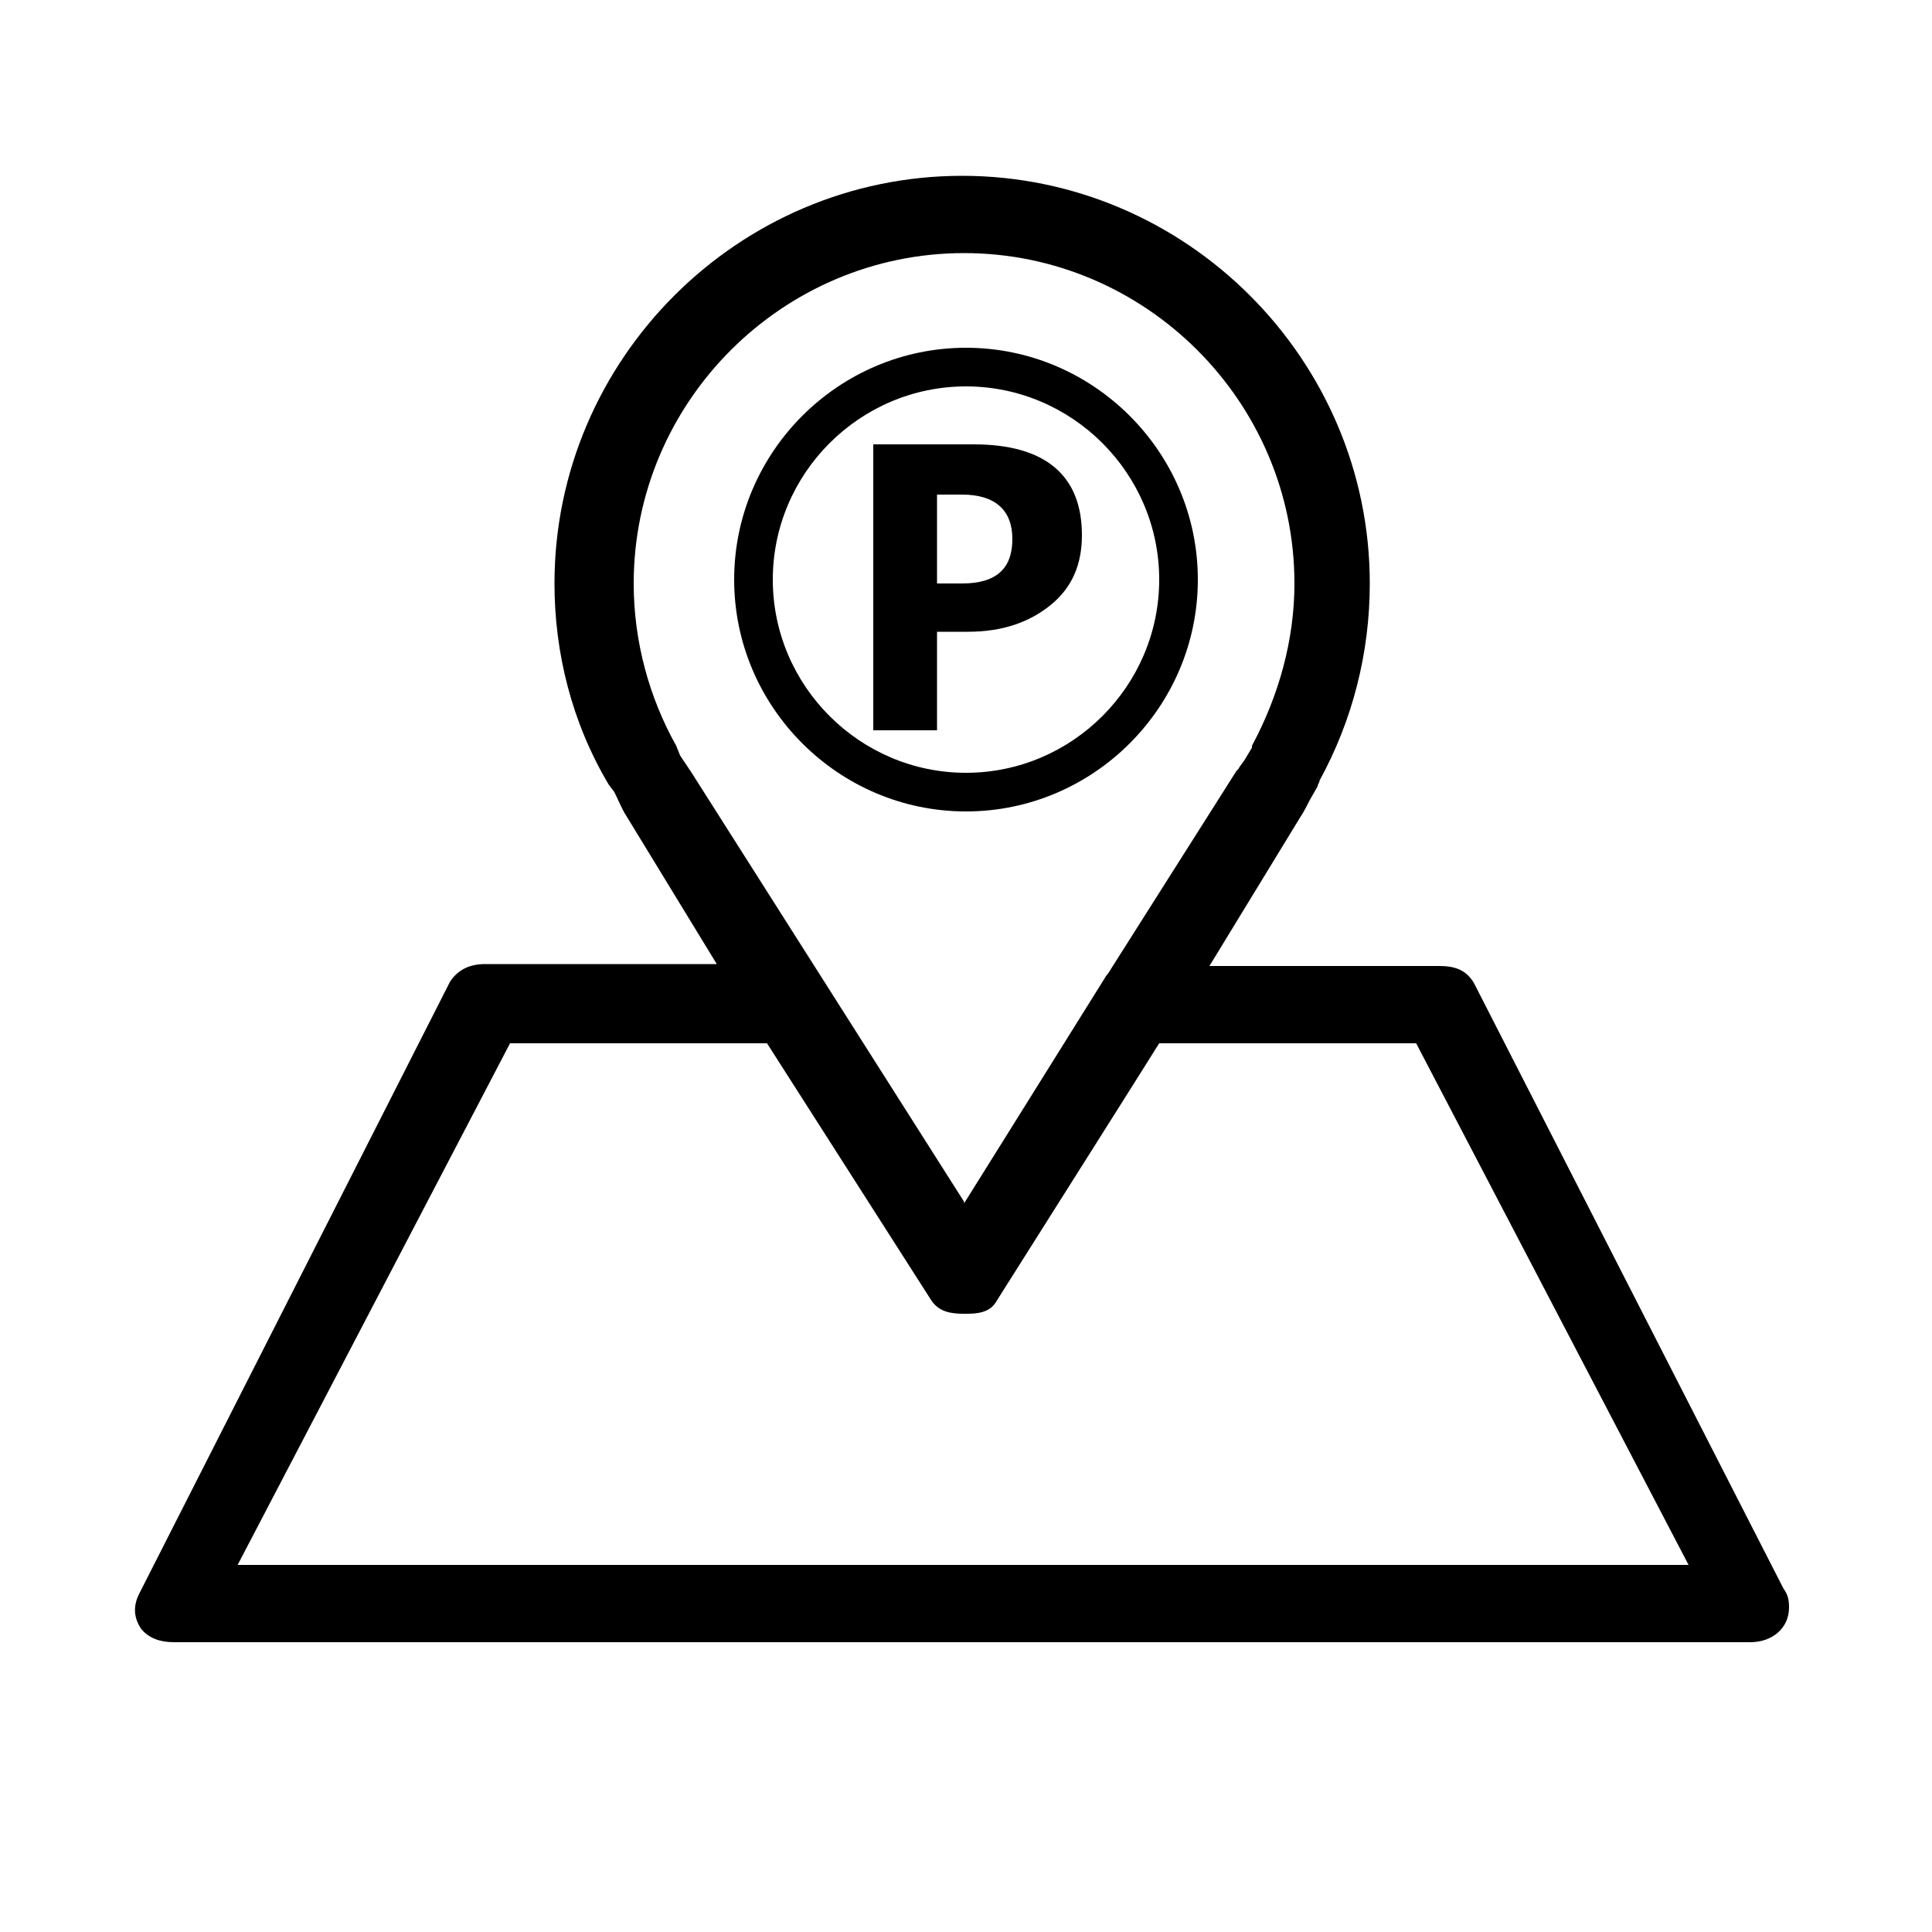 <svg height='100px' width='100px'  fill="#000000" xmlns="http://www.w3.org/2000/svg" xmlns:xlink="http://www.w3.org/1999/xlink" version="1.1" x="0px" y="0px" viewBox="0 0 100 100" enable-background="new 0 0 100 100" xml:space="preserve"><g><path d="M60,54l-8.5,13.3c-0.4,0.6-1,0.7-1.6,0.7h0c0.7,0,1.3-0.1,1.7-0.7L60,54L60,54z"></path><path d="M92.3,82.2l-16-31.3c-0.4-0.7-1-0.9-1.8-0.9H62.6l4.7-7.7c0.2-0.3,0.4-0.7,0.5-0.9l0.4-0.7c0-0.1,0.1-0.2,0.1-0.3   c1.7-3.1,2.6-6.6,2.6-10.2c0-11.6-9.5-21.1-21.1-21.1c-11.6,0-21.1,9.5-21.1,21.1c0,3.6,0.9,7.2,2.8,10.4l0.3,0.4   c0.2,0.4,0.4,0.9,0.6,1.2l4.7,7.7H25.1c-0.8,0-1.4,0.3-1.8,0.9L7.2,82.5c-0.3,0.6-0.3,1.2,0.1,1.8C7.7,84.8,8.3,85,9,85h81.6   c0,0,0,0,0,0c1.1,0,2-0.7,2-1.8C92.6,82.7,92.5,82.5,92.3,82.2z M35.8,40c-0.2-0.3-0.4-0.6-0.6-0.9L35,38.6   c-1.4-2.5-2.2-5.4-2.2-8.4c0-9.4,7.7-17.1,17.1-17.1c9.4,0,17.1,7.7,17.1,17.1c0,2.9-0.8,5.8-2.2,8.4c0,0,0,0.1,0,0.1l-0.3,0.5   c-0.1,0.2-0.3,0.4-0.4,0.6c0,0-0.1,0.1-0.1,0.1l-6.4,10.1l-7.7,12.3l0-0.1L35.8,40z M12.3,81l14.1-27h13.3l8.5,13.3   c0.4,0.6,1,0.7,1.7,0.7h0.1c0.7,0,1.3-0.1,1.6-0.7L60,54h13.3l14.1,27H12.3z"></path></g><g><path d="M57.2,50.6l-7.3,11.7l0,0.1l7.7-12.3C57.5,50.3,57.3,50.4,57.2,50.6z"></path></g><g><g><path d="M48.5,32.7v5.1h-3.3V23h5.2c3.7,0,5.6,1.6,5.6,4.7c0,1.5-0.5,2.7-1.6,3.6c-1.1,0.9-2.5,1.4-4.3,1.4H48.5z M48.5,25.6v4.6    h1.3c1.8,0,2.6-0.8,2.6-2.3c0-1.5-0.9-2.3-2.6-2.3H48.5z"></path></g></g><g><g><path d="M50,42c-6.6,0-12-5.4-12-12s5.4-12,12-12s12,5.4,12,12S56.6,42,50,42z M50,20c-5.5,0-10,4.5-10,10s4.5,10,10,10    s10-4.5,10-10S55.5,20,50,20z"></path></g></g></svg>